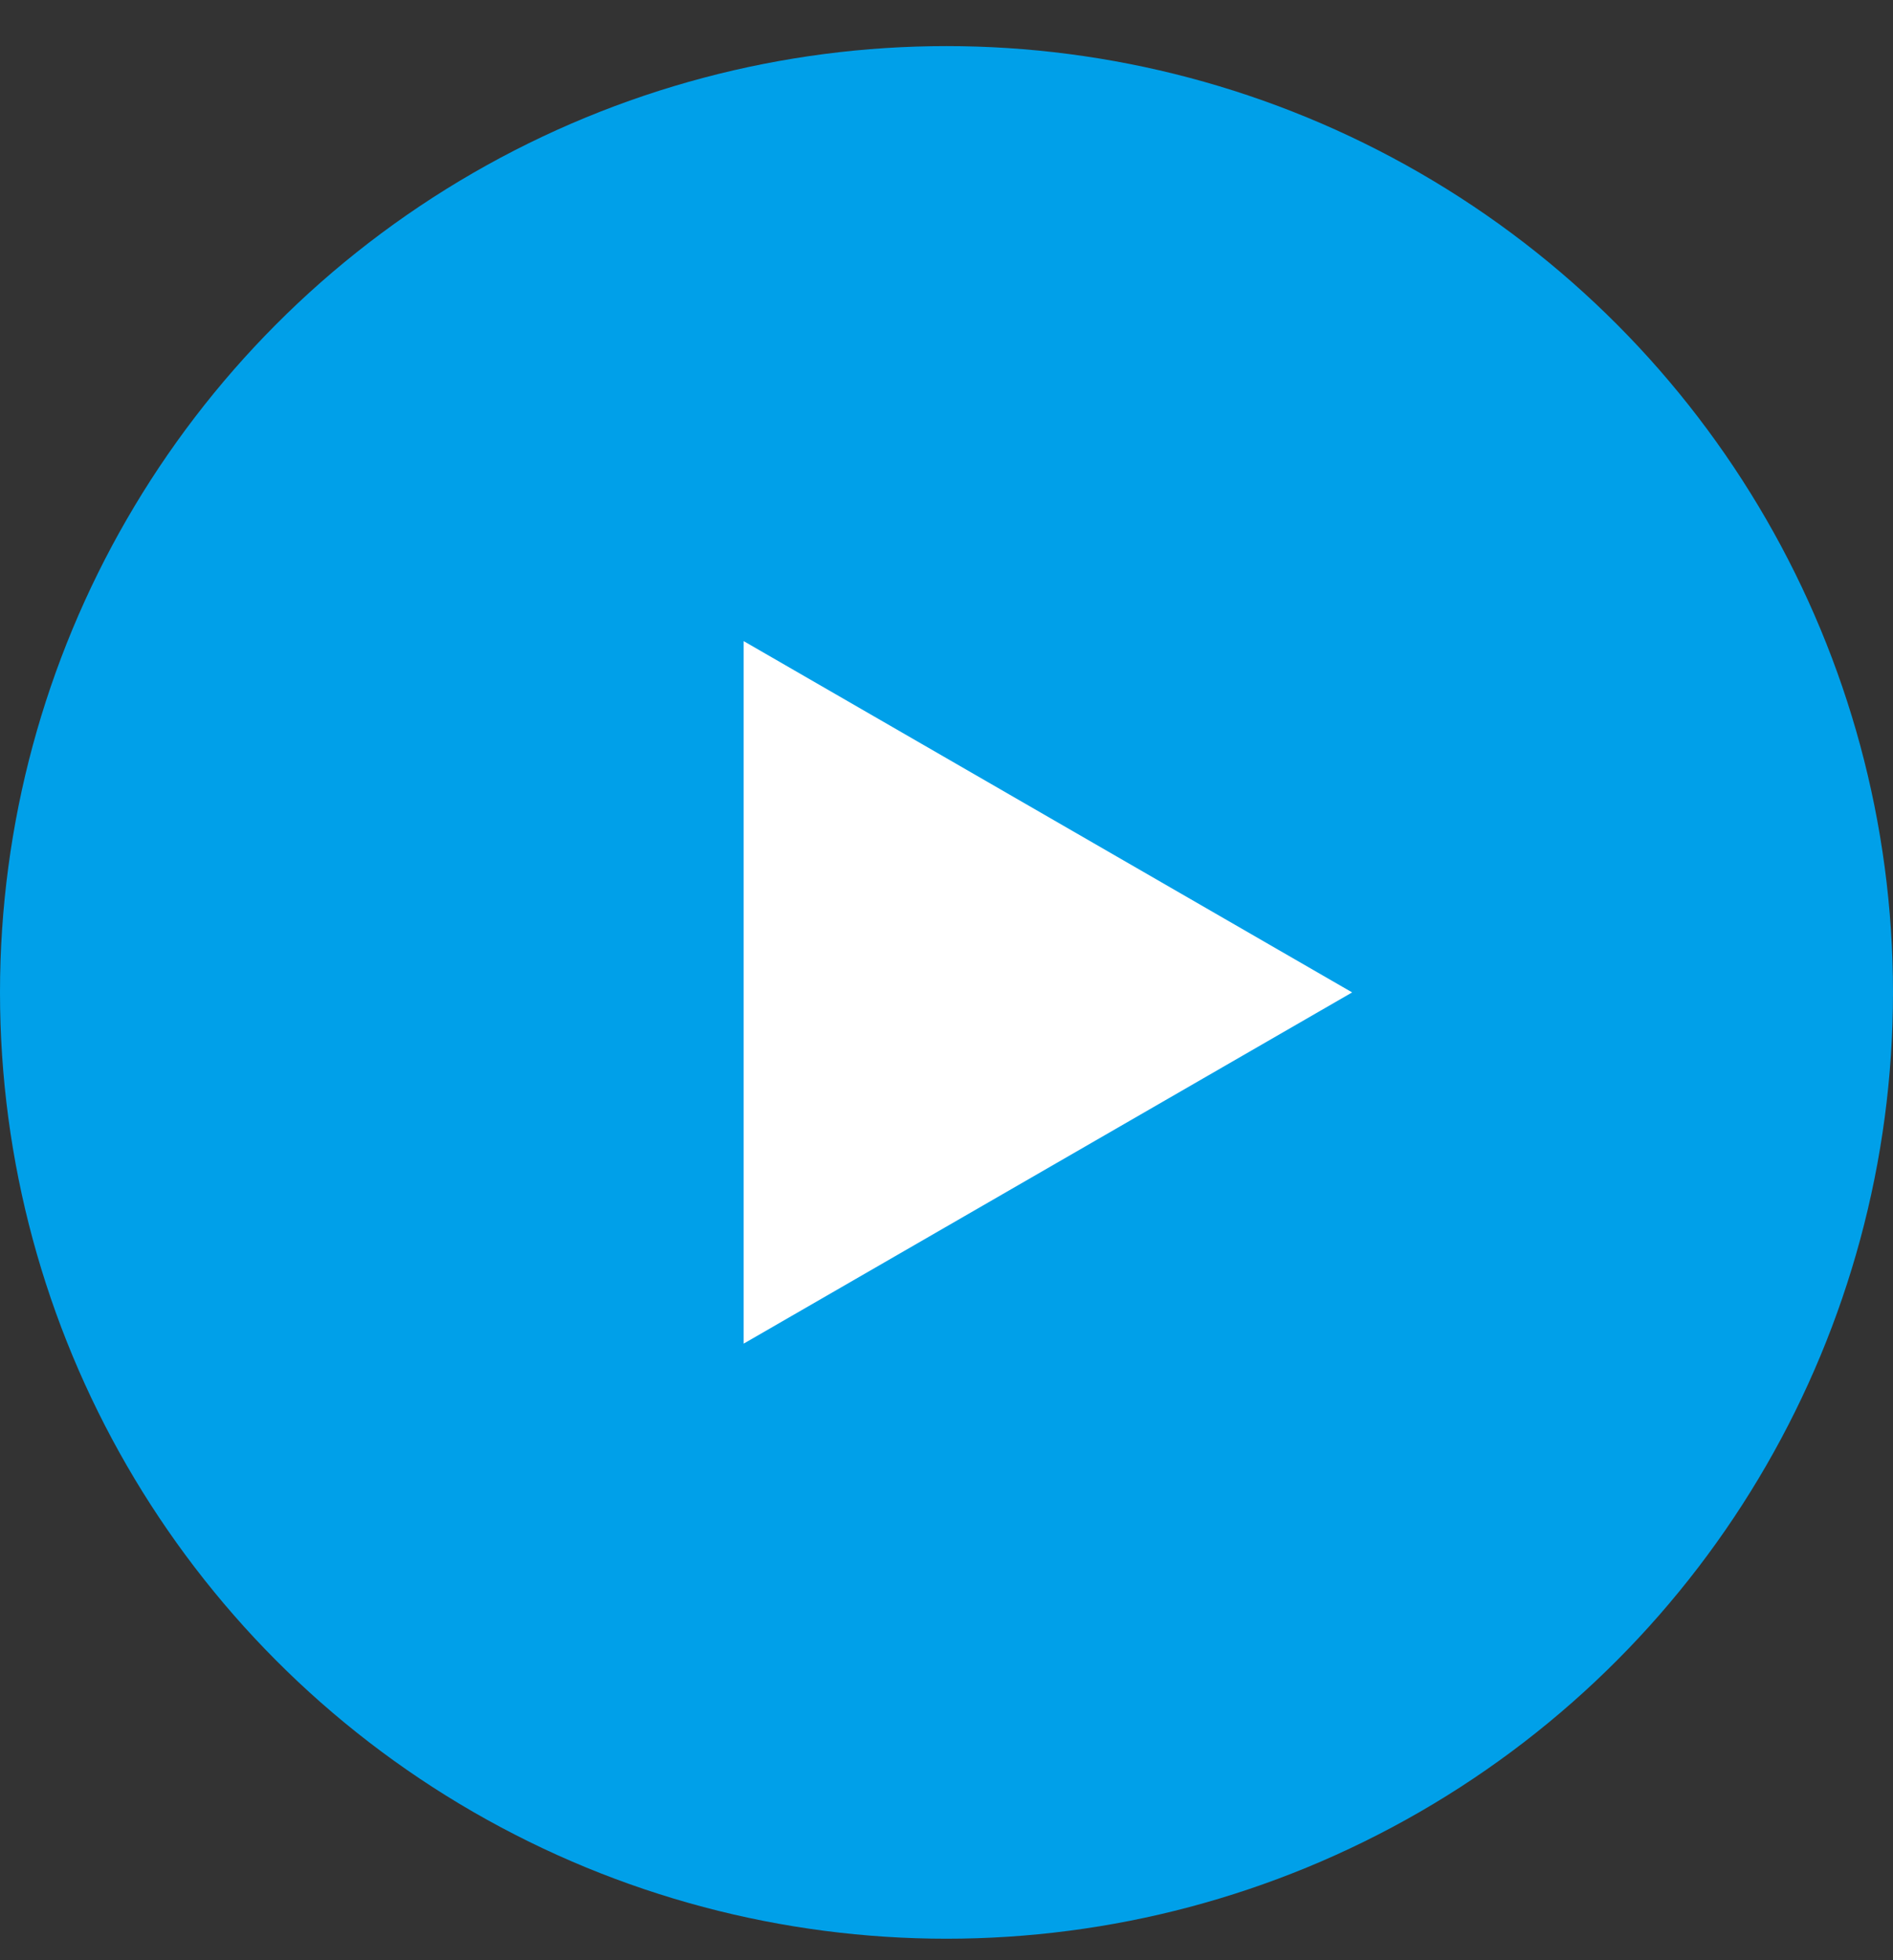 <svg width="28" height="29" viewBox="0 0 28 29" fill="none" xmlns="http://www.w3.org/2000/svg">
<rect x="0" y="0" width="28" height="29" fill="#333333" stroke="none"/>
<circle cx="14" cy="14.682" r="14" fill="#00A0E9"/>
<path d="M20 14.682L11 19.878L11 9.485L20 14.682Z" fill="white"/>
</svg>
